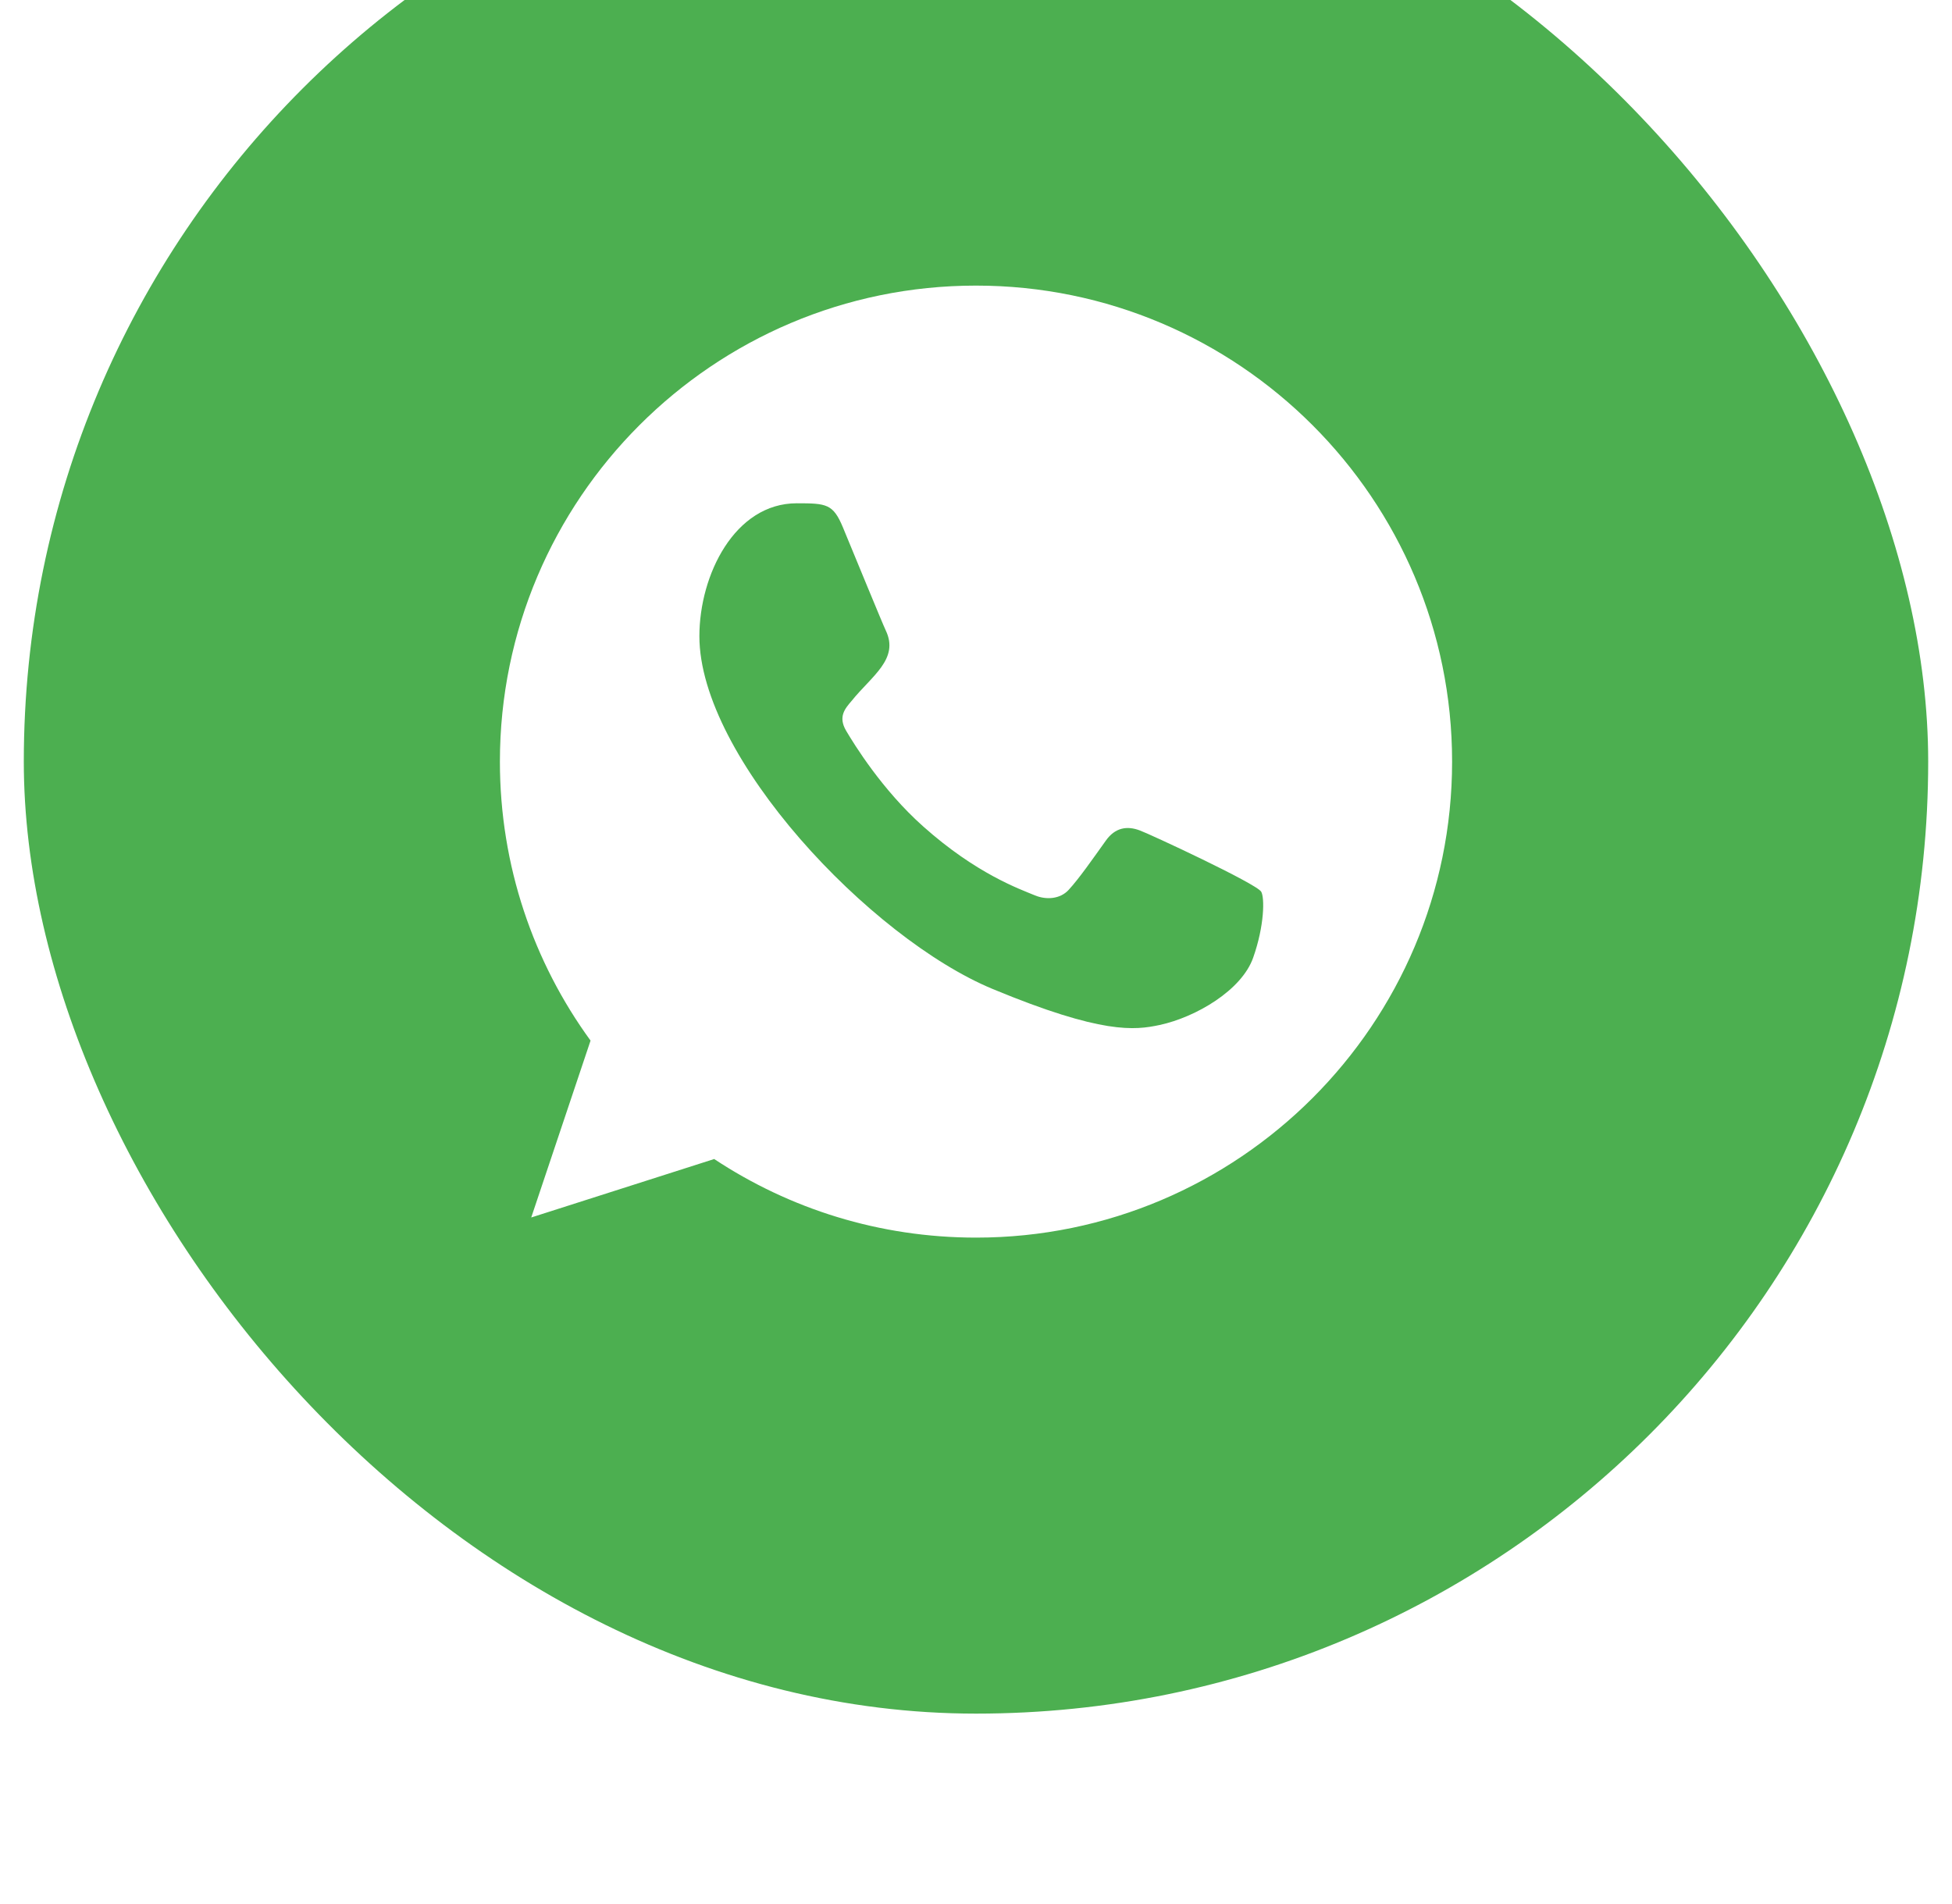 <svg width="41" height="40" viewBox="0 0 41 40" fill="none" xmlns="http://www.w3.org/2000/svg">
<g filter="url(#filter0_i_514_3823)">
<rect x="0.5" width="40" height="40" rx="20" fill="#4CAF50"/>
<g clip-path="url(#clip0_514_3823)">
<path fill-rule="evenodd" clip-rule="evenodd" d="M26.321 24.121C26.08 24.803 25.122 25.368 24.358 25.533C23.835 25.644 23.153 25.732 20.855 24.779C18.274 23.71 14.69 19.901 14.69 17.366C14.69 16.076 15.434 14.573 16.735 14.573C17.361 14.573 17.499 14.585 17.705 15.08C17.946 15.662 18.534 17.096 18.604 17.243C18.893 17.846 18.31 18.199 17.887 18.725C17.752 18.883 17.599 19.054 17.77 19.348C17.94 19.636 18.528 20.594 19.392 21.363C20.508 22.358 21.413 22.675 21.737 22.81C21.978 22.91 22.266 22.887 22.442 22.699C22.665 22.458 22.942 22.058 23.224 21.664C23.423 21.381 23.676 21.346 23.941 21.446C24.12 21.508 26.395 22.565 26.491 22.734C26.562 22.857 26.562 23.439 26.321 24.121ZM20.502 10H20.497C14.984 10 10.5 14.485 10.5 20C10.5 22.187 11.205 24.215 12.404 25.861L11.158 29.577L15.001 28.349C16.582 29.395 18.469 30 20.502 30C26.015 30 30.5 25.515 30.5 20C30.5 14.485 26.015 10 20.502 10Z" fill="white"/>
</g>
</g>
<defs>
<filter id="filter0_i_514_3823" x="0.5" y="-4" width="40" height="44" filterUnits="userSpaceOnUse" color-interpolation-filters="sRGB">
<feFlood flood-opacity="0" result="BackgroundImageFix"/>
<feBlend mode="normal" in="SourceGraphic" in2="BackgroundImageFix" result="shape"/>
<feColorMatrix in="SourceAlpha" type="matrix" values="0 0 0 0 0 0 0 0 0 0 0 0 0 0 0 0 0 0 127 0" result="hardAlpha"/>
<feOffset dy="-4"/>
<feGaussianBlur stdDeviation="2"/>
<feComposite in2="hardAlpha" operator="arithmetic" k2="-1" k3="1"/>
<feColorMatrix type="matrix" values="0 0 0 0 0 0 0 0 0 0 0 0 0 0 0 0 0 0 0.25 0"/>
<feBlend mode="normal" in2="shape" result="effect1_innerShadow_514_3823"/>
</filter>
<clipPath id="clip0_514_3823">
<rect width="20" height="20" fill="white" transform="translate(10.5 10)"/>
</clipPath>
</defs>
</svg>
